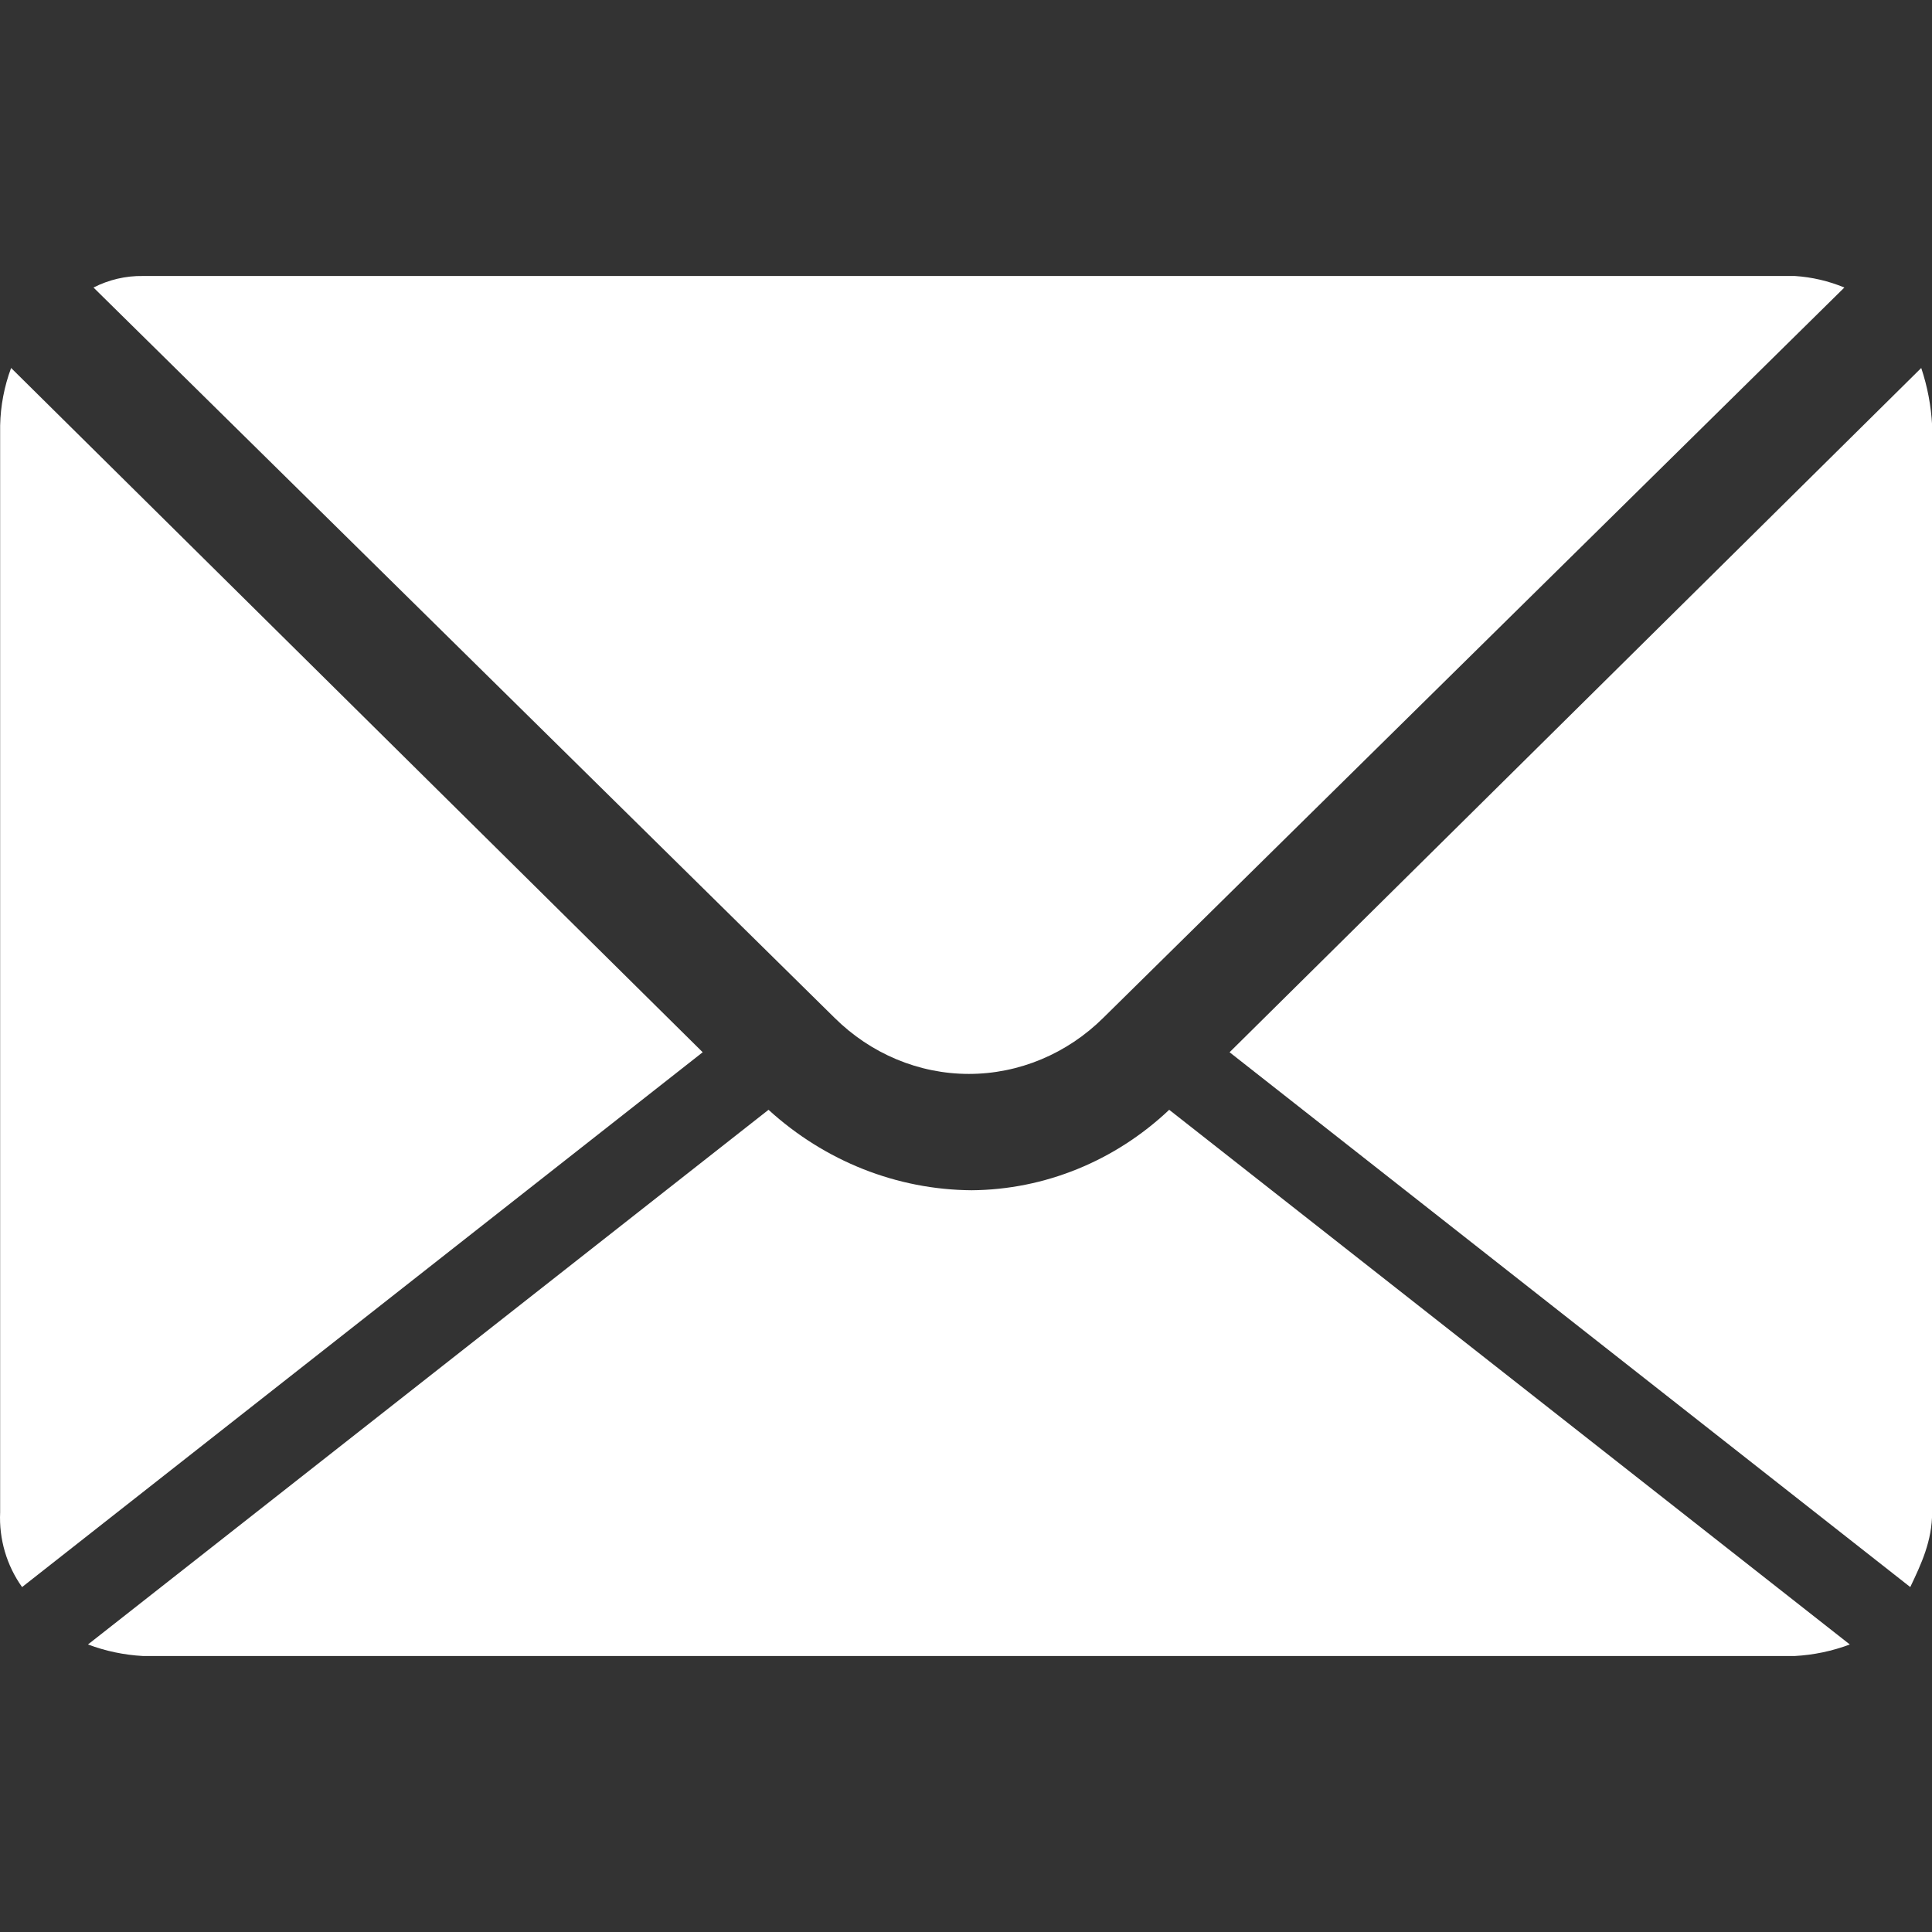 <svg width="28" height="28" viewBox="0 0 28 28" fill="none" xmlns="http://www.w3.org/2000/svg">
<rect x="0" y="0" width="28" height="28" fill="#333333" stroke="none"/>
<g clip-path="url(#clip0_79_1957)">
<path d="M1.355 4.167C1.577 4.054 1.822 3.996 2.07 4H26.013C26.259 4.016 26.501 4.072 26.73 4.167L15.991 14.75C15.465 15.272 14.767 15.564 14.042 15.564C13.317 15.564 12.62 15.272 12.094 14.75L1.355 4.167ZM27.685 23.001C27.844 22.667 28.002 22.334 28.002 21.917V6.167C27.987 5.882 27.934 5.602 27.844 5.333L17.82 15.25L27.685 23.001ZM16.945 16.084C16.159 16.827 15.14 17.242 14.082 17.25C12.999 17.243 11.955 16.829 11.138 16.084L1.275 23.833C1.531 23.929 1.799 23.985 2.07 24H26.013C26.285 23.985 26.553 23.929 26.809 23.833L16.945 16.084ZM0.161 5.333C0.062 5.599 0.008 5.881 0.002 6.167V21.917C-0.016 22.306 0.097 22.689 0.32 23.001L10.184 15.25L0.161 5.333Z" fill="white"/>
</g>
<defs>
<clipPath id="clip0_79_1957">
<rect width="28" height="28" fill="white"/>
</clipPath>
</defs>
</svg>
